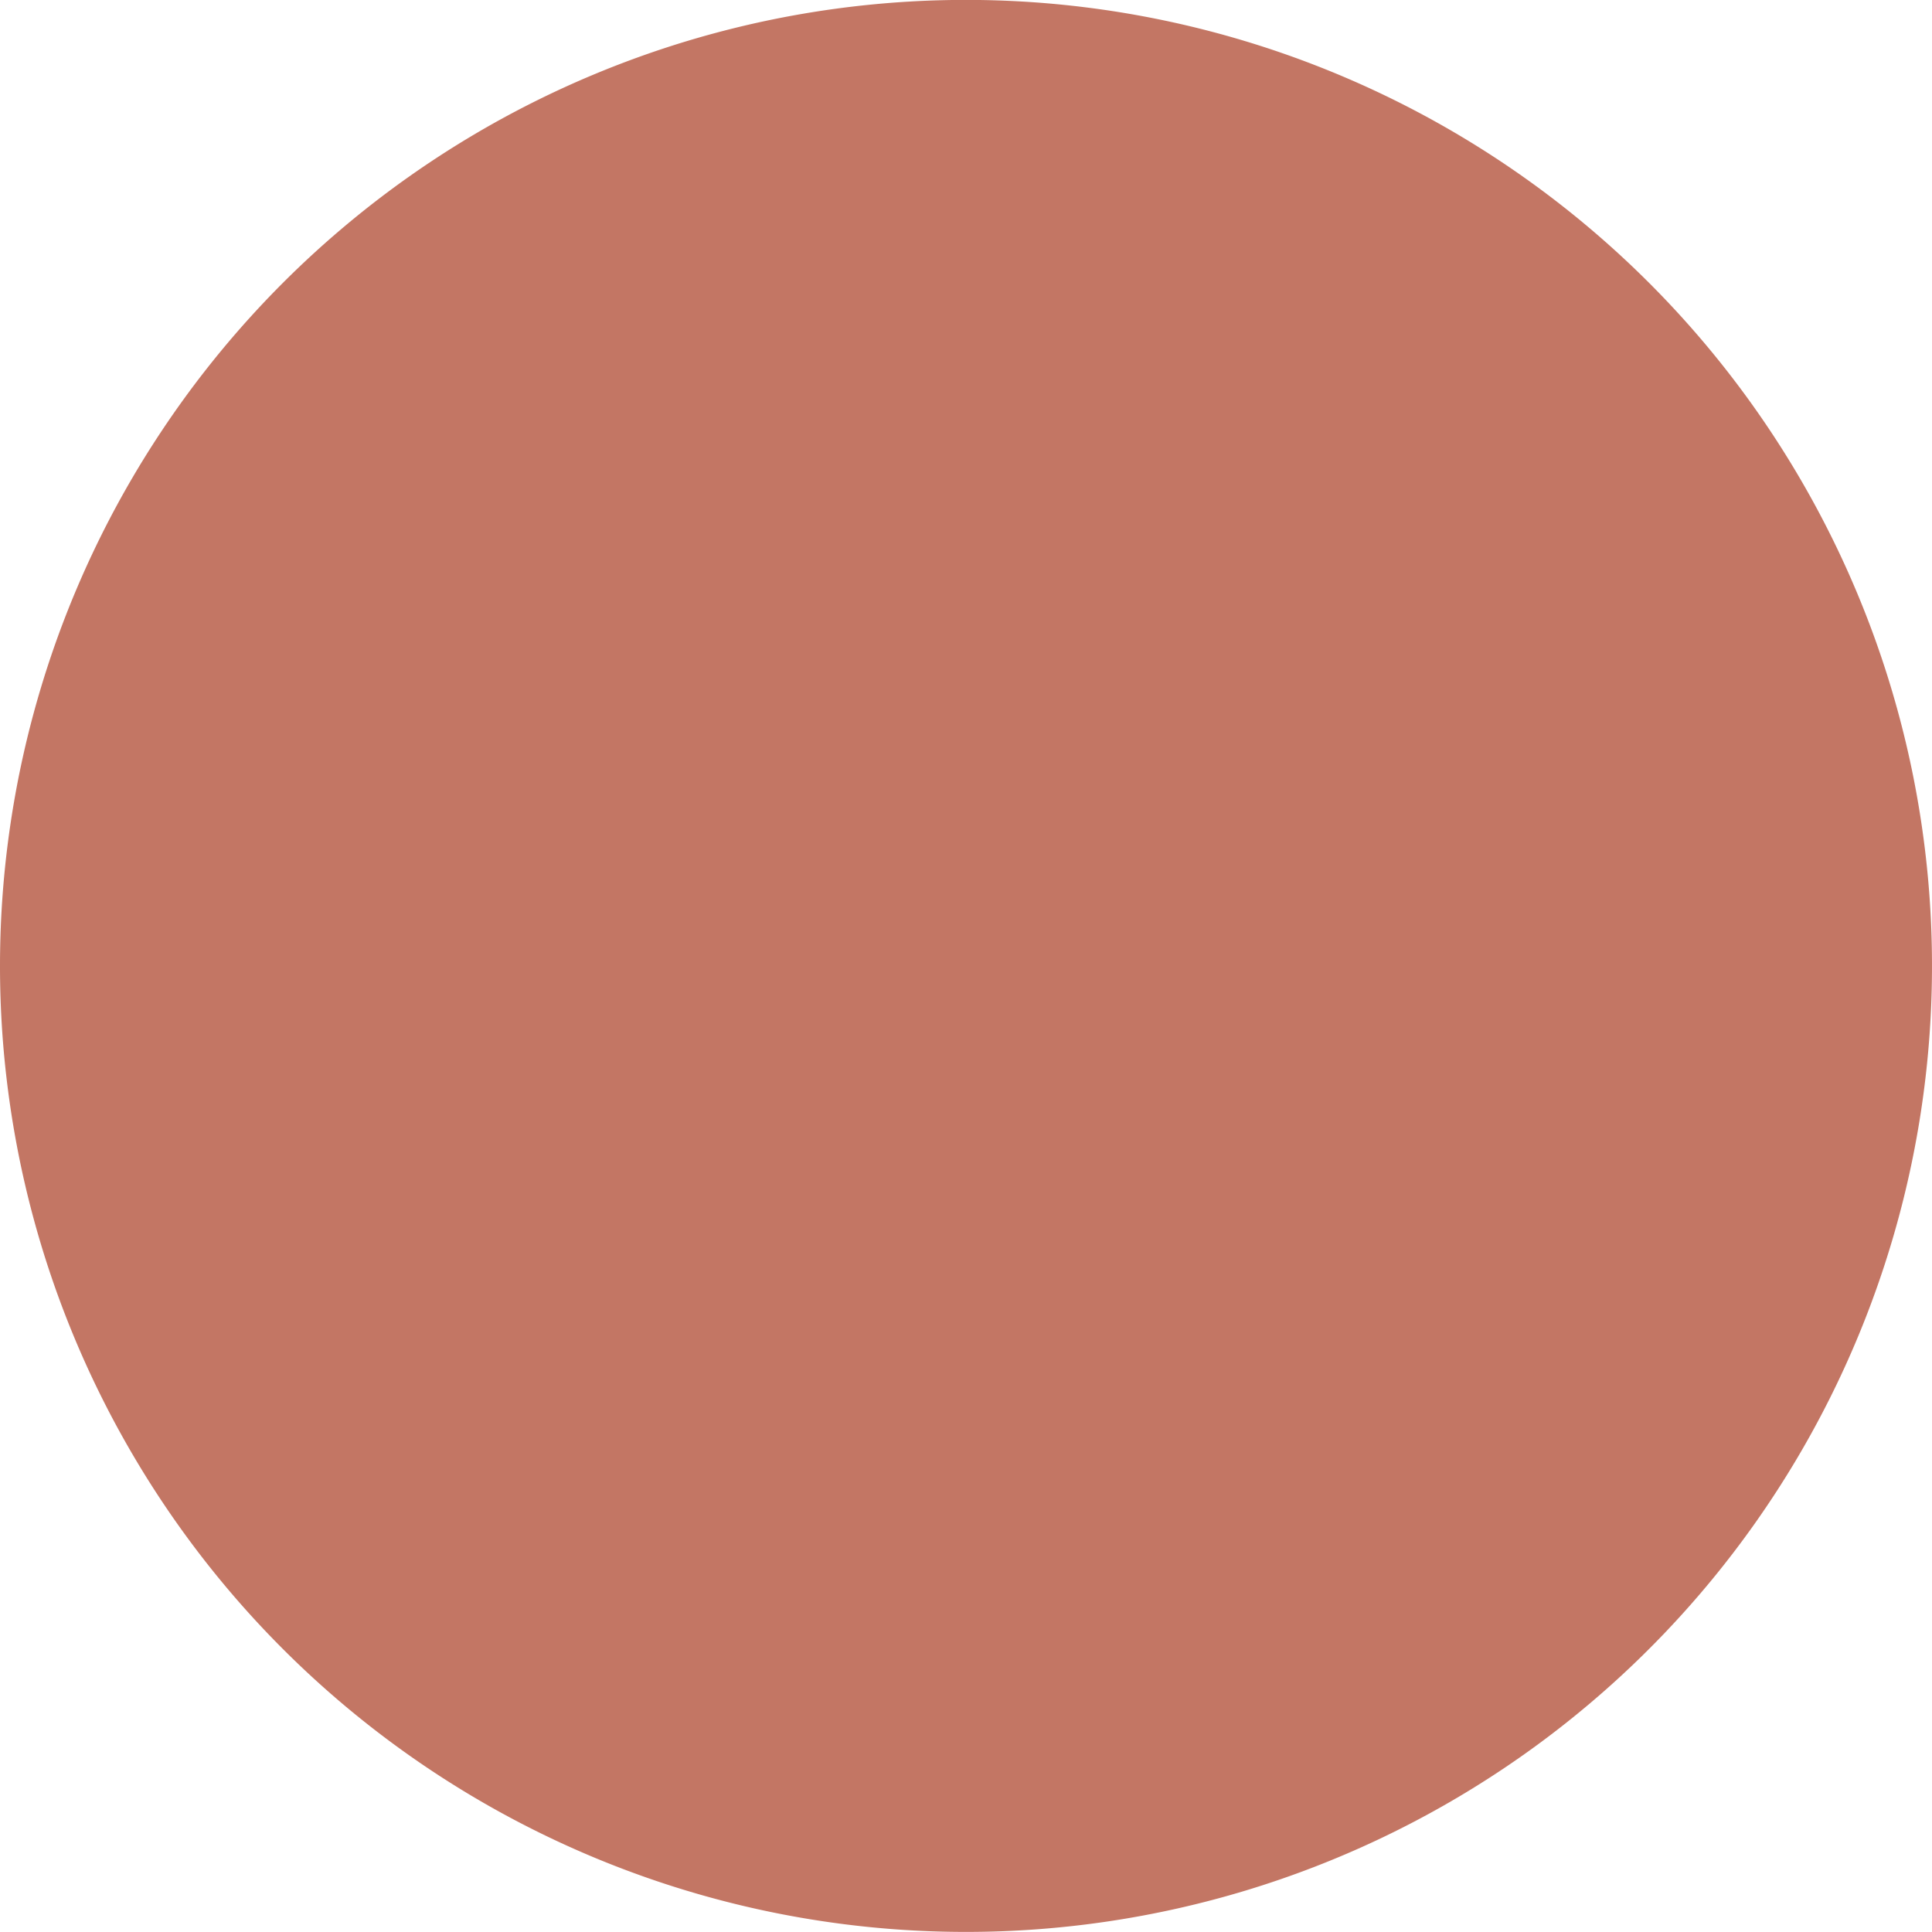 <?xml version="1.0" encoding="UTF-8"?> <svg xmlns="http://www.w3.org/2000/svg" xmlns:xlink="http://www.w3.org/1999/xlink" id="Group_4433" data-name="Group 4433" width="21.39" height="21.389" viewBox="0 0 21.39 21.389"><defs><clipPath id="clip-path"><path id="Path_5445" data-name="Path 5445" d="M0,12.153H21.39V-9.236H0Z" transform="translate(0 9.236)" fill="none"></path></clipPath></defs><g id="Group_4432" data-name="Group 4432" transform="translate(0 0)" clip-path="url(#clip-path)"><g id="Group_4431" data-name="Group 4431" transform="translate(0 0)"><path id="Path_5444" data-name="Path 5444" d="M0,6.076A10.695,10.695,0,1,1,10.695,16.771,10.694,10.694,0,0,1,0,6.076" transform="translate(0 4.618)" fill="#c37664"></path></g></g></svg> 